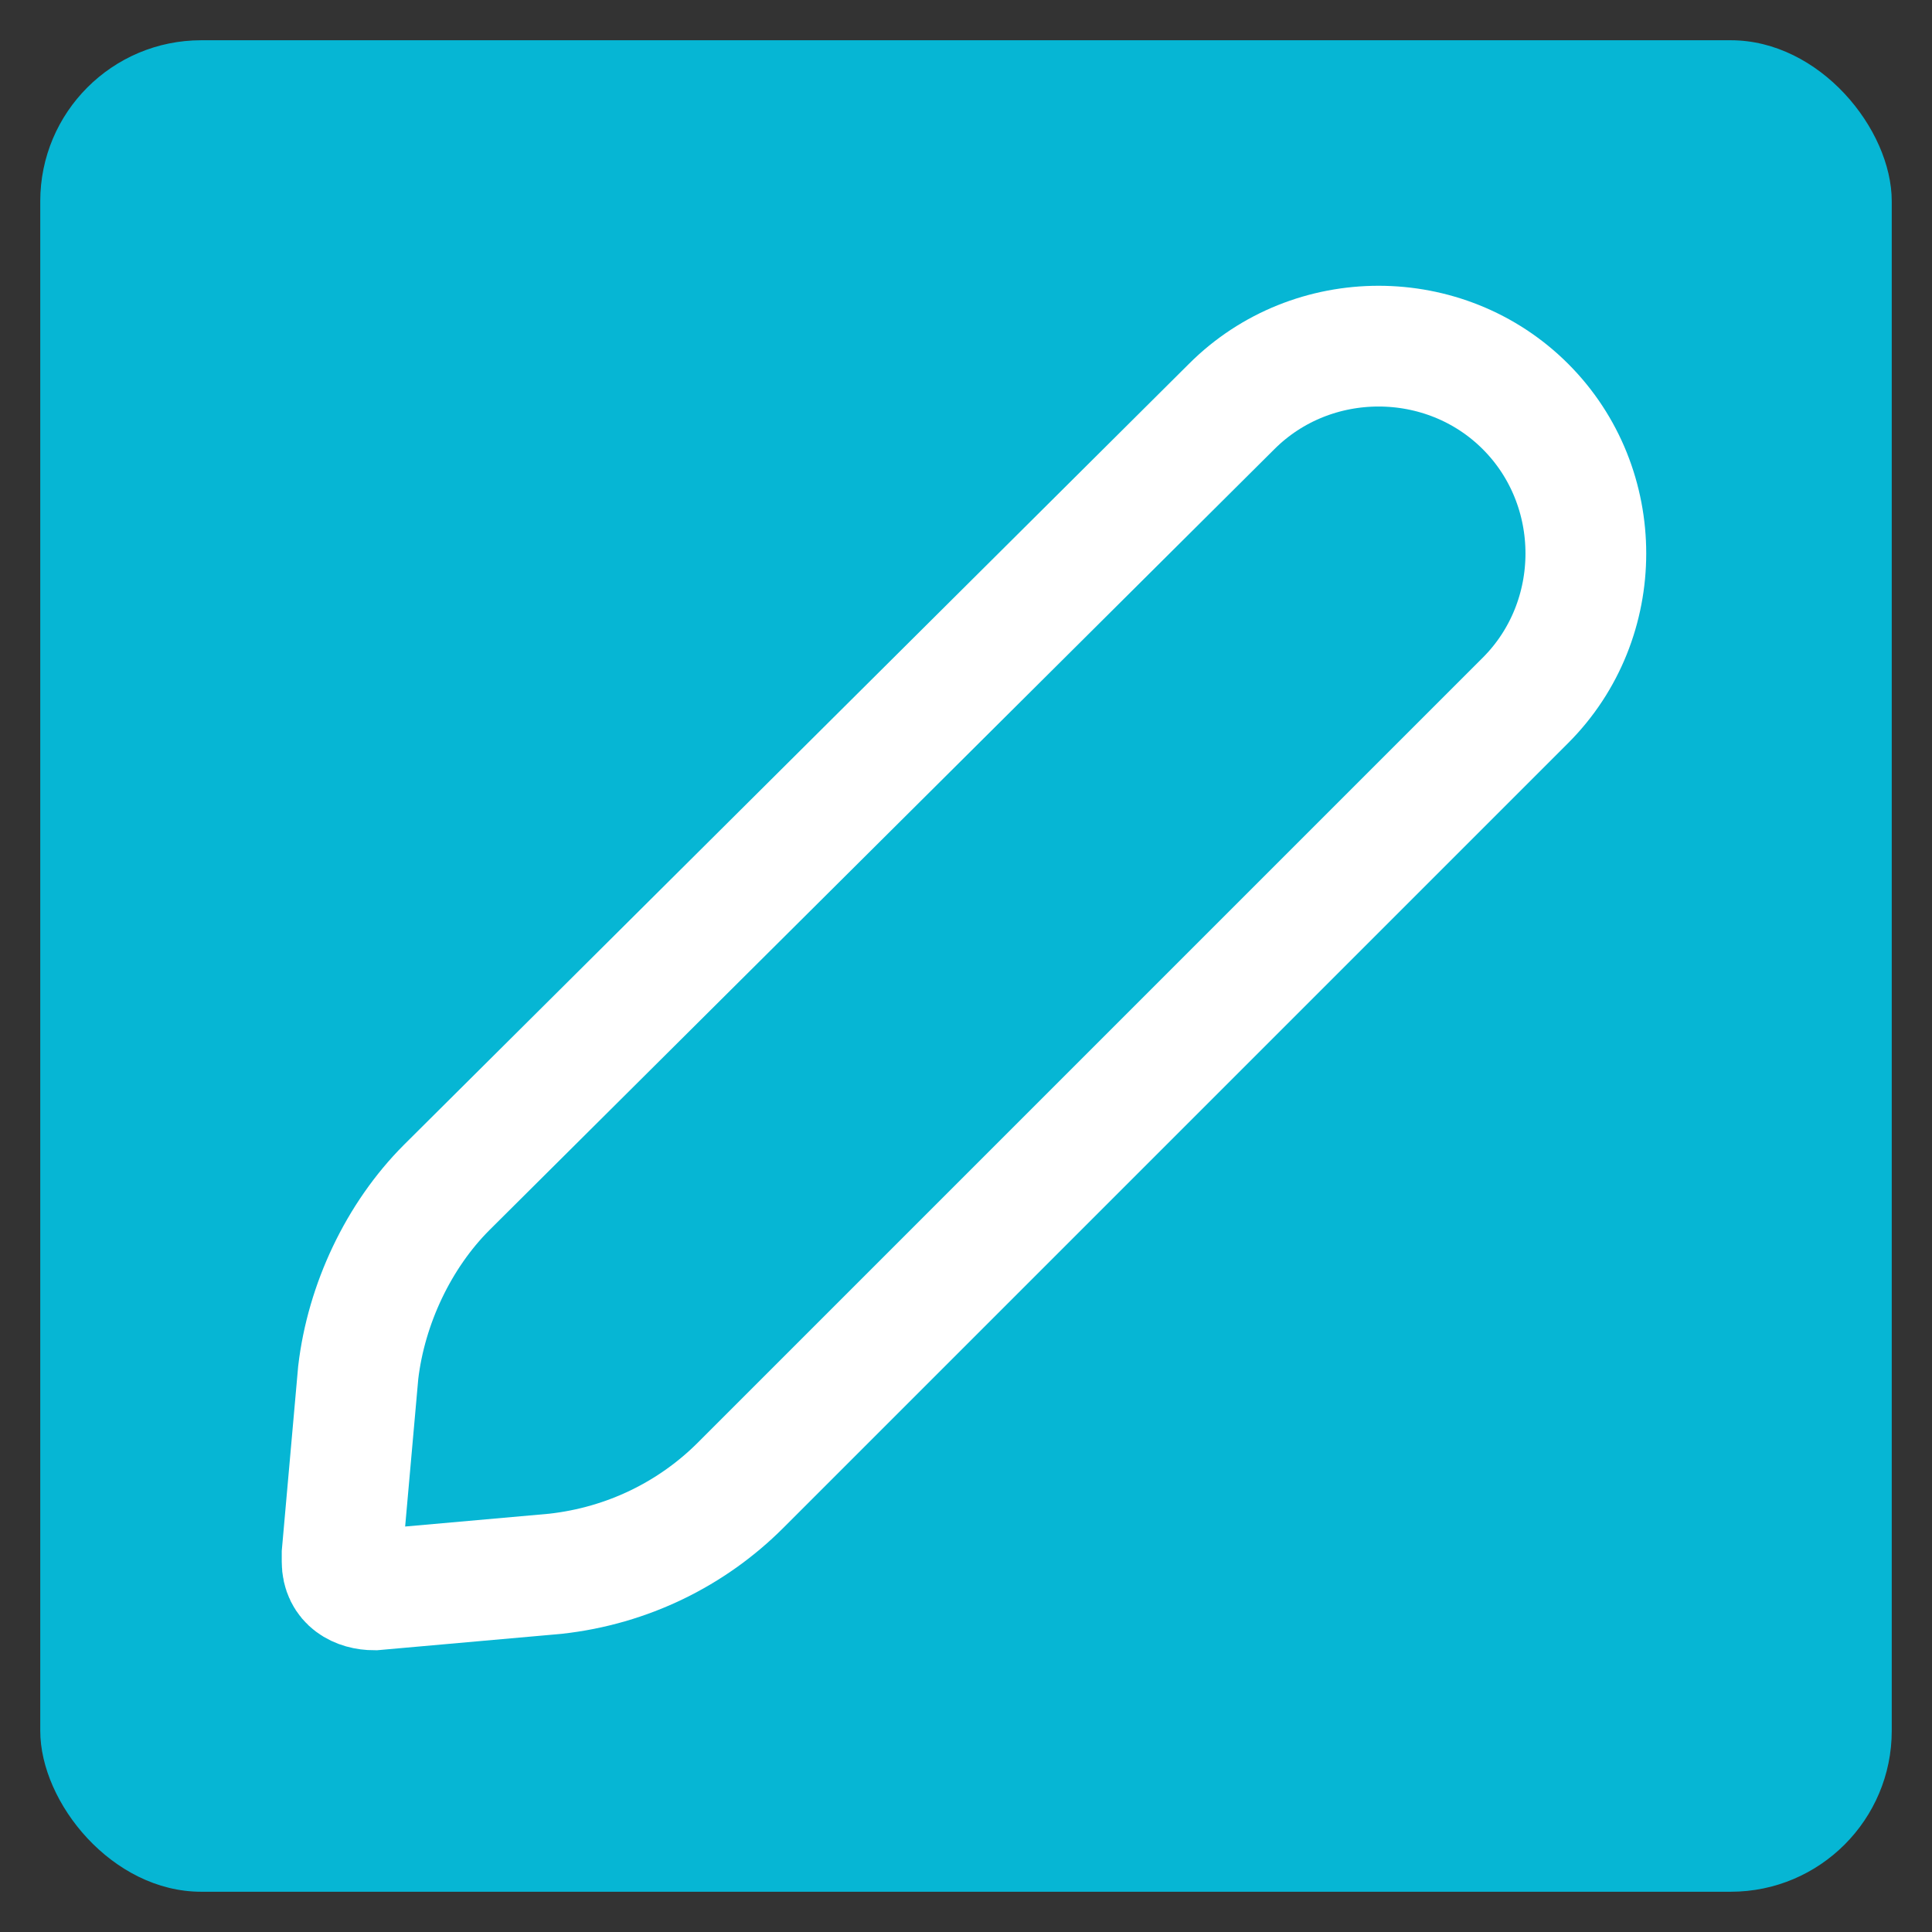 <?xml version="1.0" encoding="utf-8"?>
<svg xmlns="http://www.w3.org/2000/svg" version="1.1" viewBox="0 0 48 48">
    <rect x="0" y="0" width="48" height="48" fill="#333333" stroke="none"/>
    <defs>
        <style>
      .cls-1 {
        fill: #06b6d4;
      }

      .cls-2 {
        fill: none;
        isolation: isolate;
        stroke: #fff;
        stroke-miterlimit: 10;
        stroke-width: 3px;
      }
    </style>
    </defs>
    <!-- Generator: Adobe Illustrator 28.6.0, SVG Export Plug-In . SVG Version: 1.2.0 Build 709)  -->
    <g>
        <g id="Ebene_1">
            <rect class="cls-1" x="1" y="1" width="46" height="46" rx="4" ry="4" />
            <path class="cls-2" d="M13.8,39.1l-4.5.4c-.4,0-.8-.2-.8-.7v-.2l.4-4.5c.2-1.7,1-3.4,2.2-4.6L30.6,10.1c2-2,5.3-2,7.3,0,2,2,2,5.3,0,7.3l-19.5,19.5c-1.2,1.2-2.8,2-4.6,2.2h0Z" />
        </g>
    </g>
</svg>
